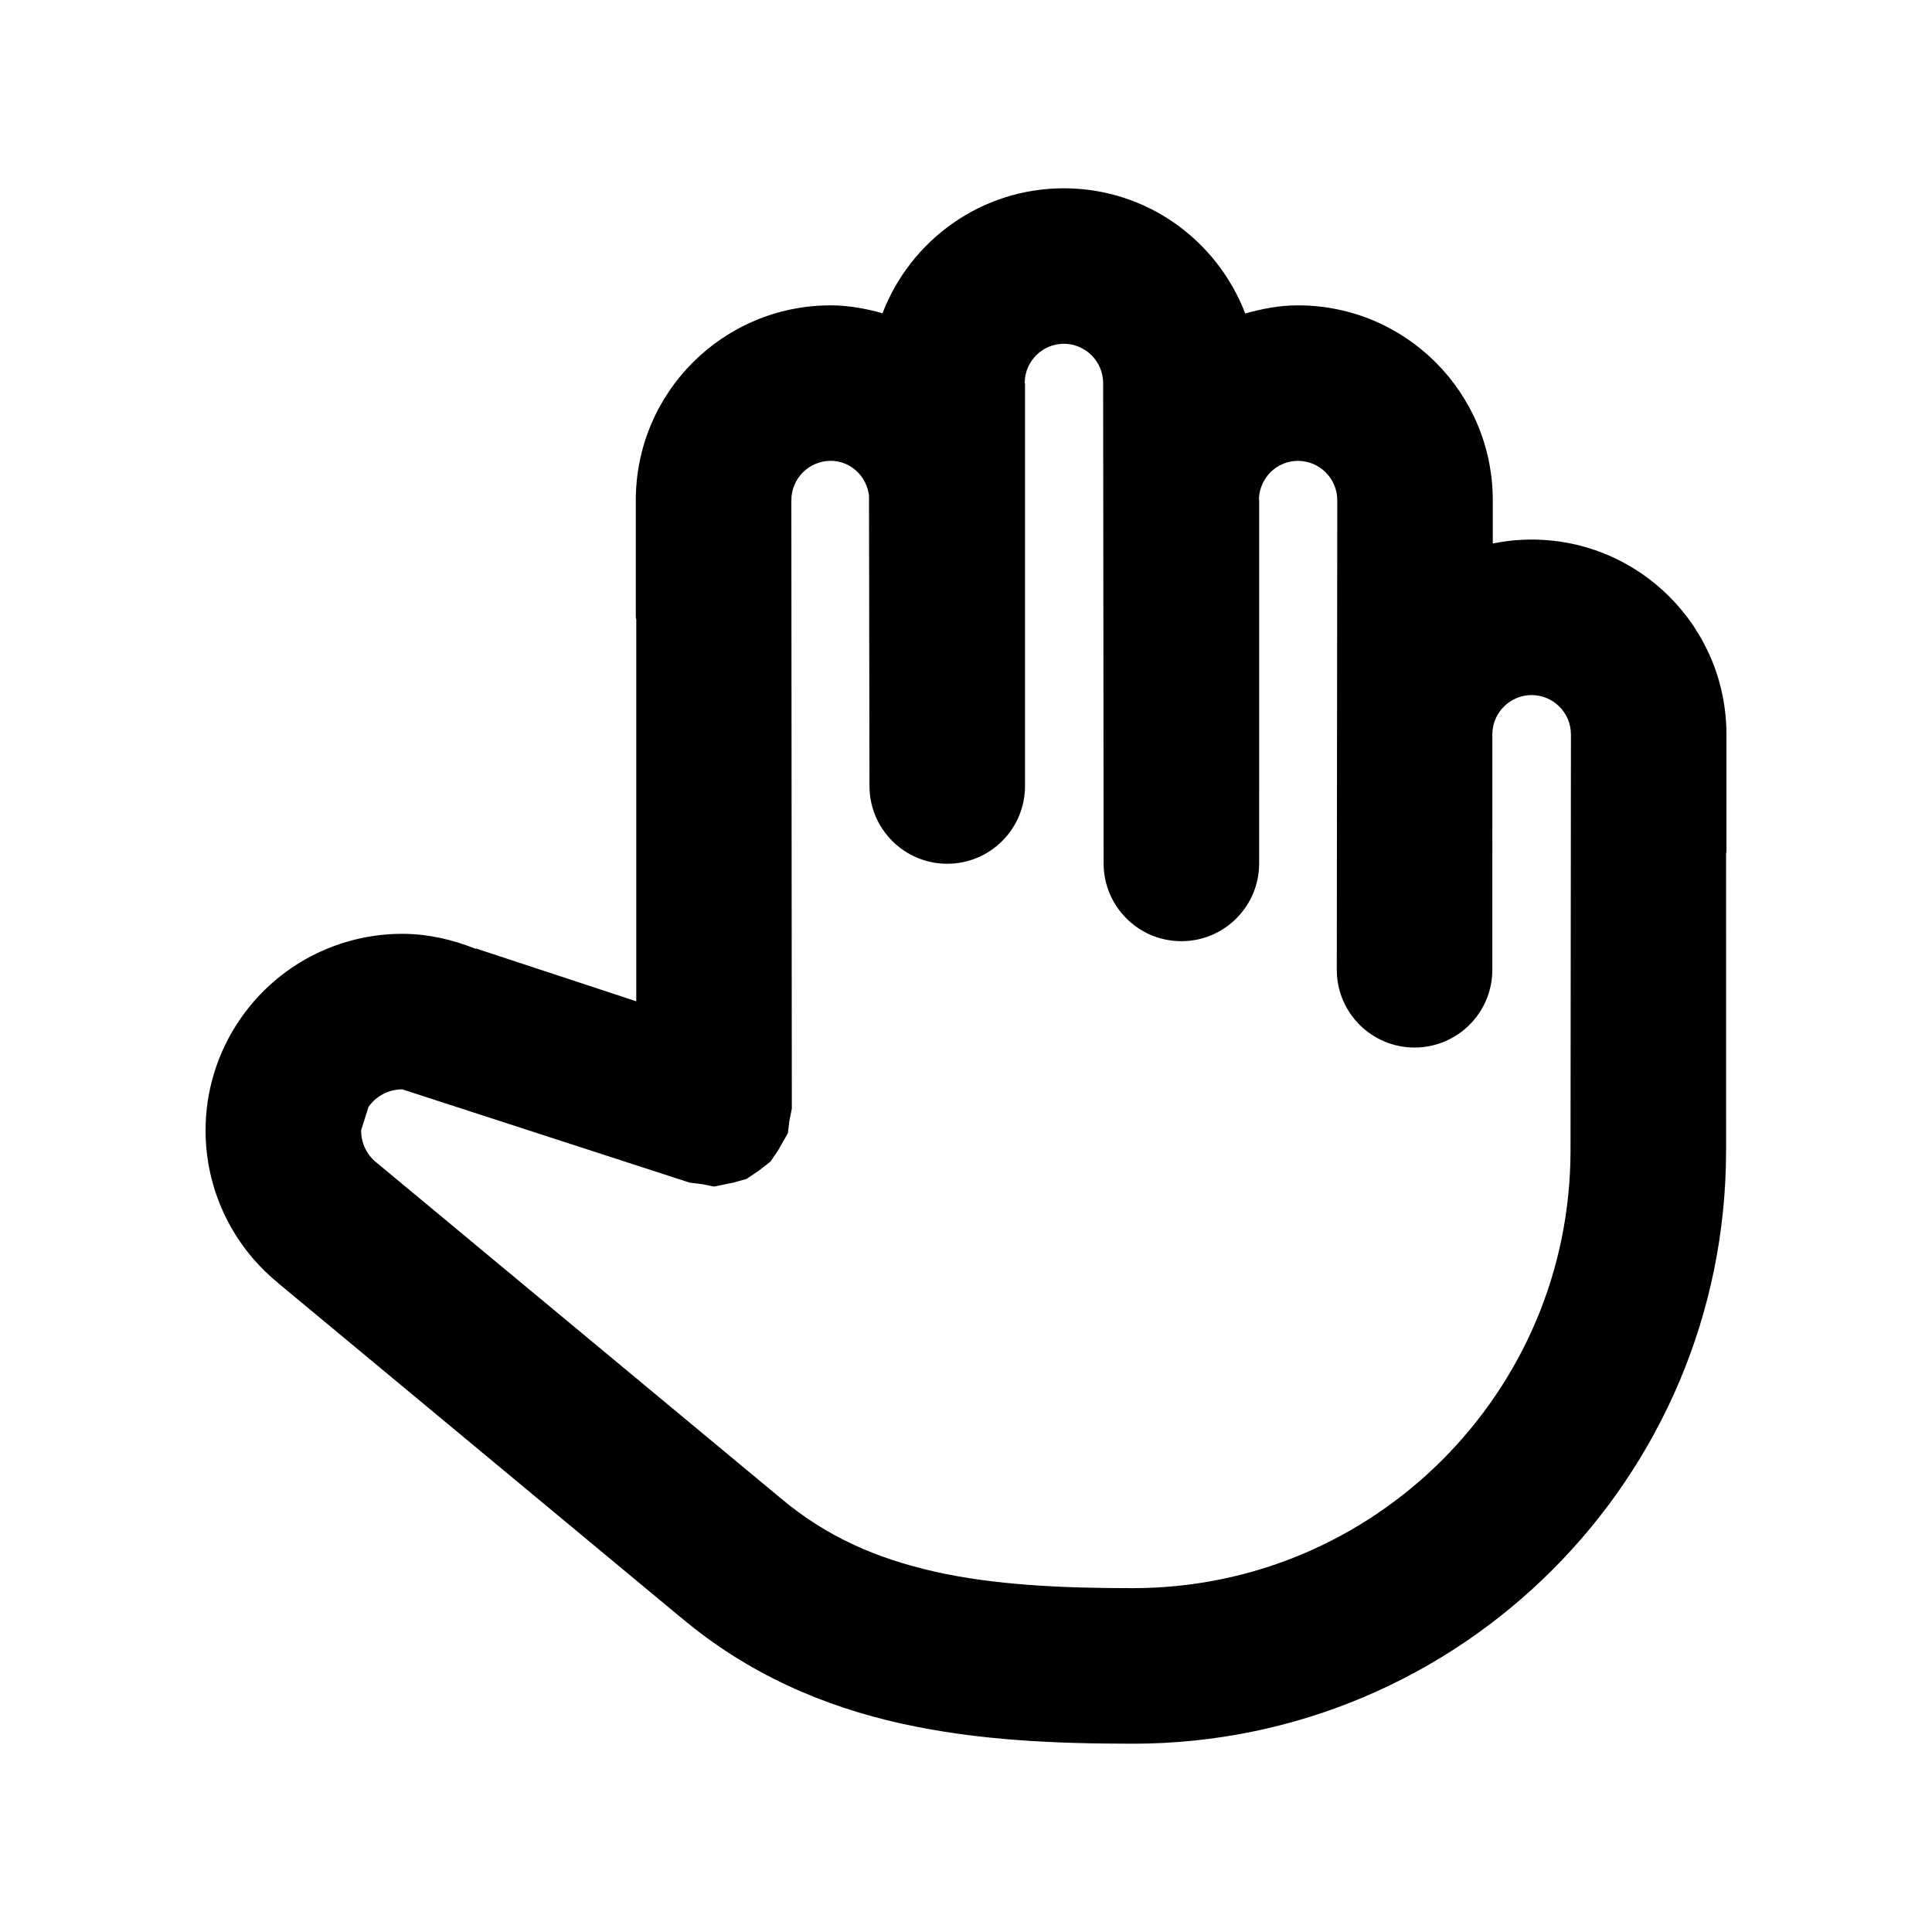 <?xml version="1.0" encoding="UTF-8"?>
<!-- Uploaded to: SVG Repo, www.svgrepo.com, Generator: SVG Repo Mixer Tools -->
<svg fill="#000000" width="800px" height="800px" version="1.1" viewBox="144 144 512 512" xmlns="http://www.w3.org/2000/svg">
 <path d="m601.42 370.2 0.109-0.551-0.004-31.023c-0.012-28.527-23.105-51.625-51.629-51.637-3.527 0.004-6.961 0.367-10.293 1.039v-11.473c-0.016-28.527-23.105-51.625-51.629-51.637-4.871 0-9.496 0.898-13.969 2.16-7.441-19.371-26.082-33.172-48.078-33.18-21.977 0.012-40.602 13.773-48.059 33.109-4.398-1.219-8.949-2.086-13.738-2.086-28.527 0.016-51.625 23.109-51.637 51.637v31.023l0.125 0.613v101.16l-42.551-14.02-0.035 0.109c-6.293-2.535-12.879-3.969-19.422-3.969-16.59-0.016-32.773 7.965-42.777 22.34-6.273 8.977-9.371 19.473-9.355 29.77-0.023 15.086 6.629 30.113 19.141 40.34l-0.016 0.02 106.86 88.73 0.07 0.035c17.785 15.012 37.992 23.555 58.281 28.043 20.41 4.535 41.023 5.336 61.395 5.352 86.832-0.012 157.2-70.367 157.22-157.2l0.004-0.02-0.008-78.68zm-75.199 160.7c-21.059 21.023-49.934 33.969-82.031 33.977-19.211 0.016-36.914-0.883-52.41-4.363-15.551-3.512-28.773-9.281-40.863-19.453l-0.074-0.039-0.055-0.066-106.86-88.734-0.191-0.156c-2.684-2.18-4.019-5.246-4.051-8.488l1.965-6.211c2.098-3.027 5.453-4.664 8.957-4.68l76.172 24.727 3.238 0.387 3.215 0.648 0.82-0.168 4.273-0.863 3.527-0.996 3.211-2.16 3.129-2.43 2.019-2.992 2.18-3.828 0.414-0.727 0.387-3.238 0.648-3.215-0.125-161.29c0.016-5.75 4.676-10.402 10.418-10.418 5.305 0.012 9.523 4.055 10.16 9.199l0.125 76.973c0 11.383 9.227 20.609 20.609 20.609 11.383 0 20.609-9.23 20.609-20.609l0.004-106.54-0.086-0.434c0.125-5.644 4.707-10.203 10.375-10.219 5.742 0.016 10.398 4.676 10.414 10.414l0.125 127.3c0 11.383 9.227 20.609 20.609 20.609s20.609-9.23 20.609-20.609l0.004-96.262-0.066-0.316c0.188-5.594 4.719-10.098 10.352-10.105 5.738 0.016 10.398 4.676 10.414 10.418l-0.129 124.45c0 11.383 9.227 20.609 20.609 20.609 11.383 0 20.609-9.23 20.609-20.609l0.004-62.398c0.023-5.75 4.676-10.387 10.414-10.402 5.738 0.016 10.398 4.672 10.414 10.418l-0.109 110.25c-0.02 32.102-12.961 60.969-33.984 82.027z"/>
</svg>